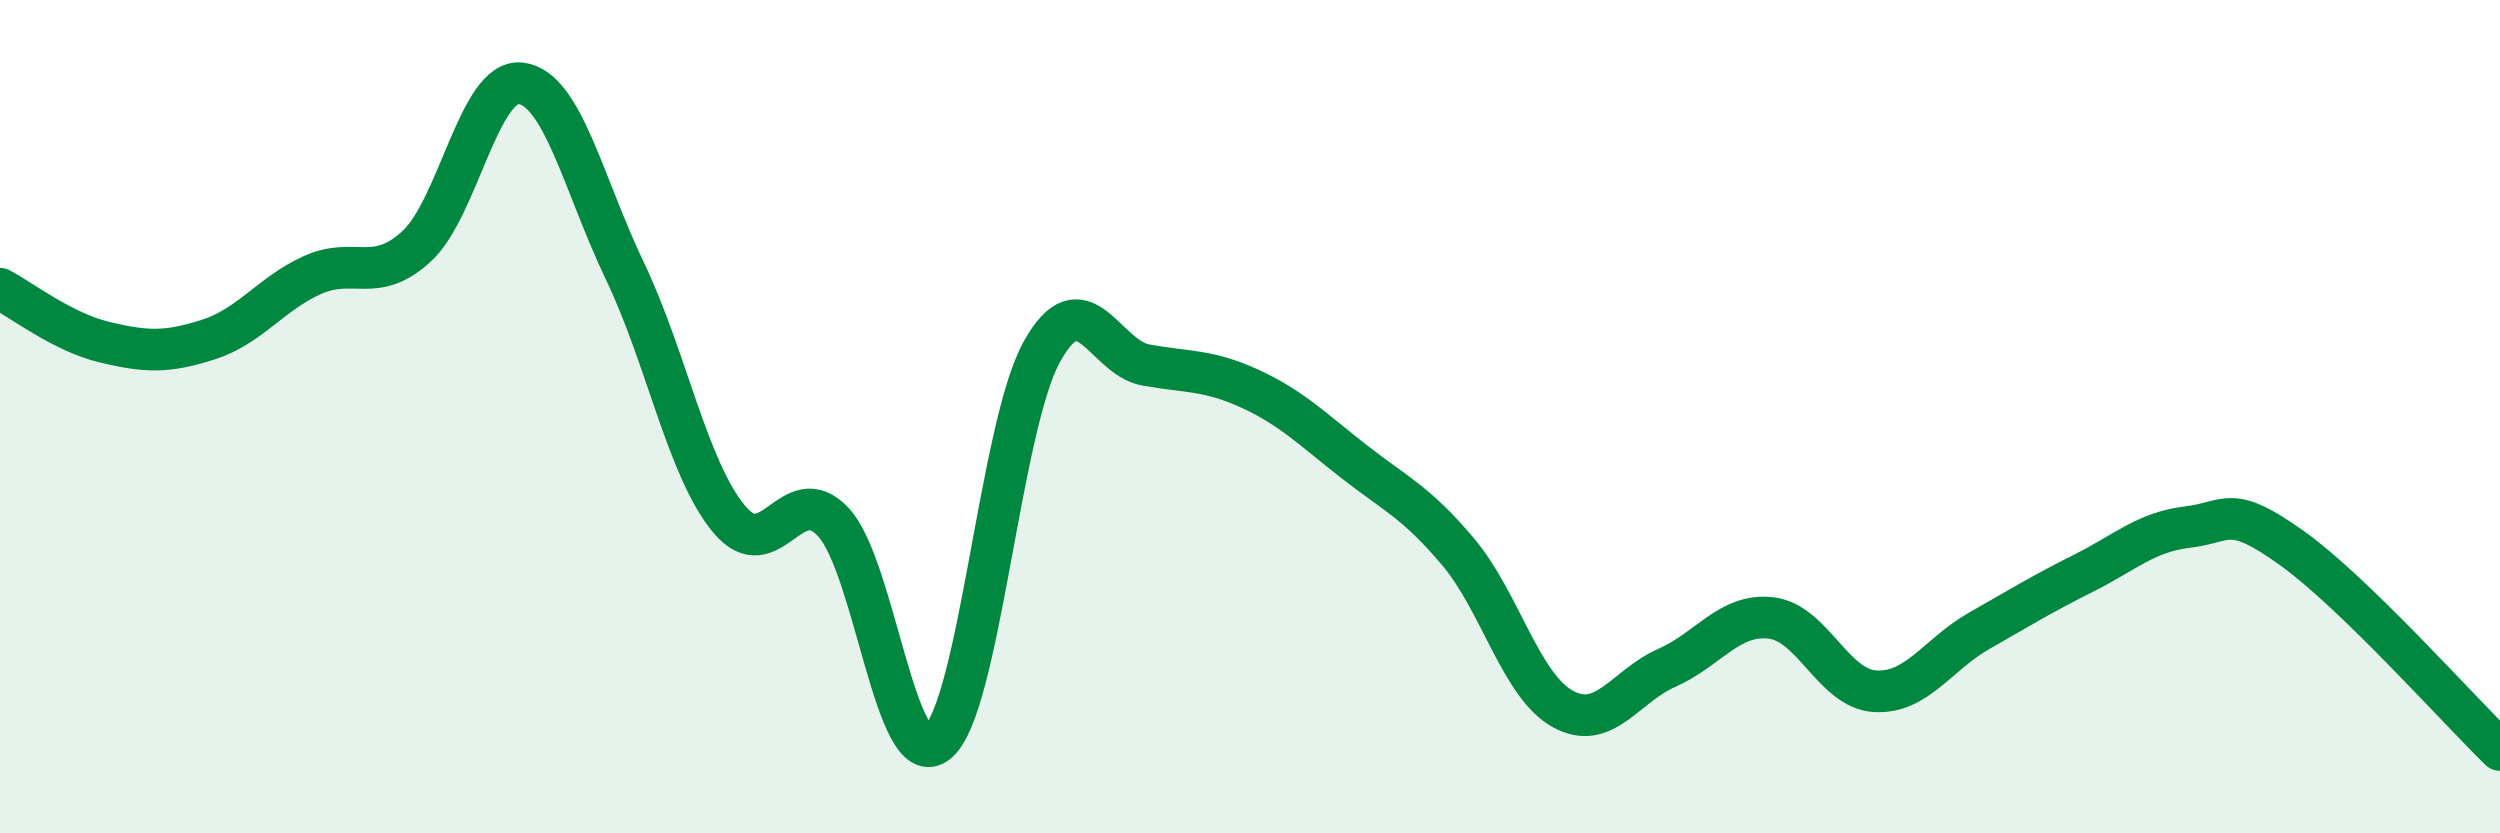 
    <svg width="60" height="20" viewBox="0 0 60 20" xmlns="http://www.w3.org/2000/svg">
      <path
        d="M 0,6.93 C 0.5,7.19 1.5,7.97 2.5,8.21 C 3.5,8.45 4,8.47 5,8.15 C 6,7.83 6.5,7.05 7.5,6.6 C 8.5,6.15 9,6.83 10,5.91 C 11,4.99 11.5,1.88 12.5,2 C 13.5,2.12 14,4.42 15,6.51 C 16,8.6 16.5,11.26 17.5,12.46 C 18.5,13.66 19,11.46 20,12.53 C 21,13.6 21.5,18.64 22.5,17.82 C 23.5,17 24,10.26 25,8.45 C 26,6.64 26.5,8.58 27.5,8.76 C 28.5,8.94 29,8.87 30,9.33 C 31,9.79 31.5,10.3 32.5,11.08 C 33.5,11.86 34,12.06 35,13.25 C 36,14.44 36.5,16.45 37.5,17.01 C 38.5,17.57 39,16.47 40,16.03 C 41,15.59 41.5,14.72 42.5,14.83 C 43.5,14.94 44,16.53 45,16.59 C 46,16.65 46.5,15.71 47.5,15.14 C 48.5,14.57 49,14.26 50,13.76 C 51,13.26 51.5,12.77 52.5,12.65 C 53.5,12.53 53.5,12.08 55,13.15 C 56.5,14.22 59,17.03 60,18L60 20L0 20Z"
        fill="#008740"
        opacity="0.1"
        stroke-linecap="round"
        stroke-linejoin="round"
      />
      <path
        d="M 0,6.93 C 0.5,7.19 1.5,7.97 2.5,8.21 C 3.5,8.45 4,8.47 5,8.15 C 6,7.83 6.5,7.05 7.5,6.6 C 8.5,6.15 9,6.83 10,5.91 C 11,4.99 11.5,1.88 12.5,2 C 13.5,2.12 14,4.42 15,6.51 C 16,8.6 16.5,11.26 17.5,12.46 C 18.5,13.66 19,11.46 20,12.53 C 21,13.6 21.5,18.64 22.5,17.82 C 23.5,17 24,10.26 25,8.45 C 26,6.64 26.5,8.58 27.5,8.76 C 28.5,8.94 29,8.87 30,9.33 C 31,9.79 31.5,10.3 32.5,11.08 C 33.5,11.86 34,12.06 35,13.25 C 36,14.44 36.5,16.45 37.5,17.01 C 38.5,17.57 39,16.47 40,16.03 C 41,15.59 41.5,14.72 42.5,14.83 C 43.5,14.94 44,16.53 45,16.59 C 46,16.65 46.5,15.71 47.5,15.14 C 48.5,14.57 49,14.26 50,13.76 C 51,13.26 51.5,12.77 52.5,12.65 C 53.5,12.53 53.5,12.08 55,13.15 C 56.5,14.22 59,17.03 60,18"
        stroke="#008740"
        stroke-width="1"
        fill="none"
        stroke-linecap="round"
        stroke-linejoin="round"
      />
    </svg>
  